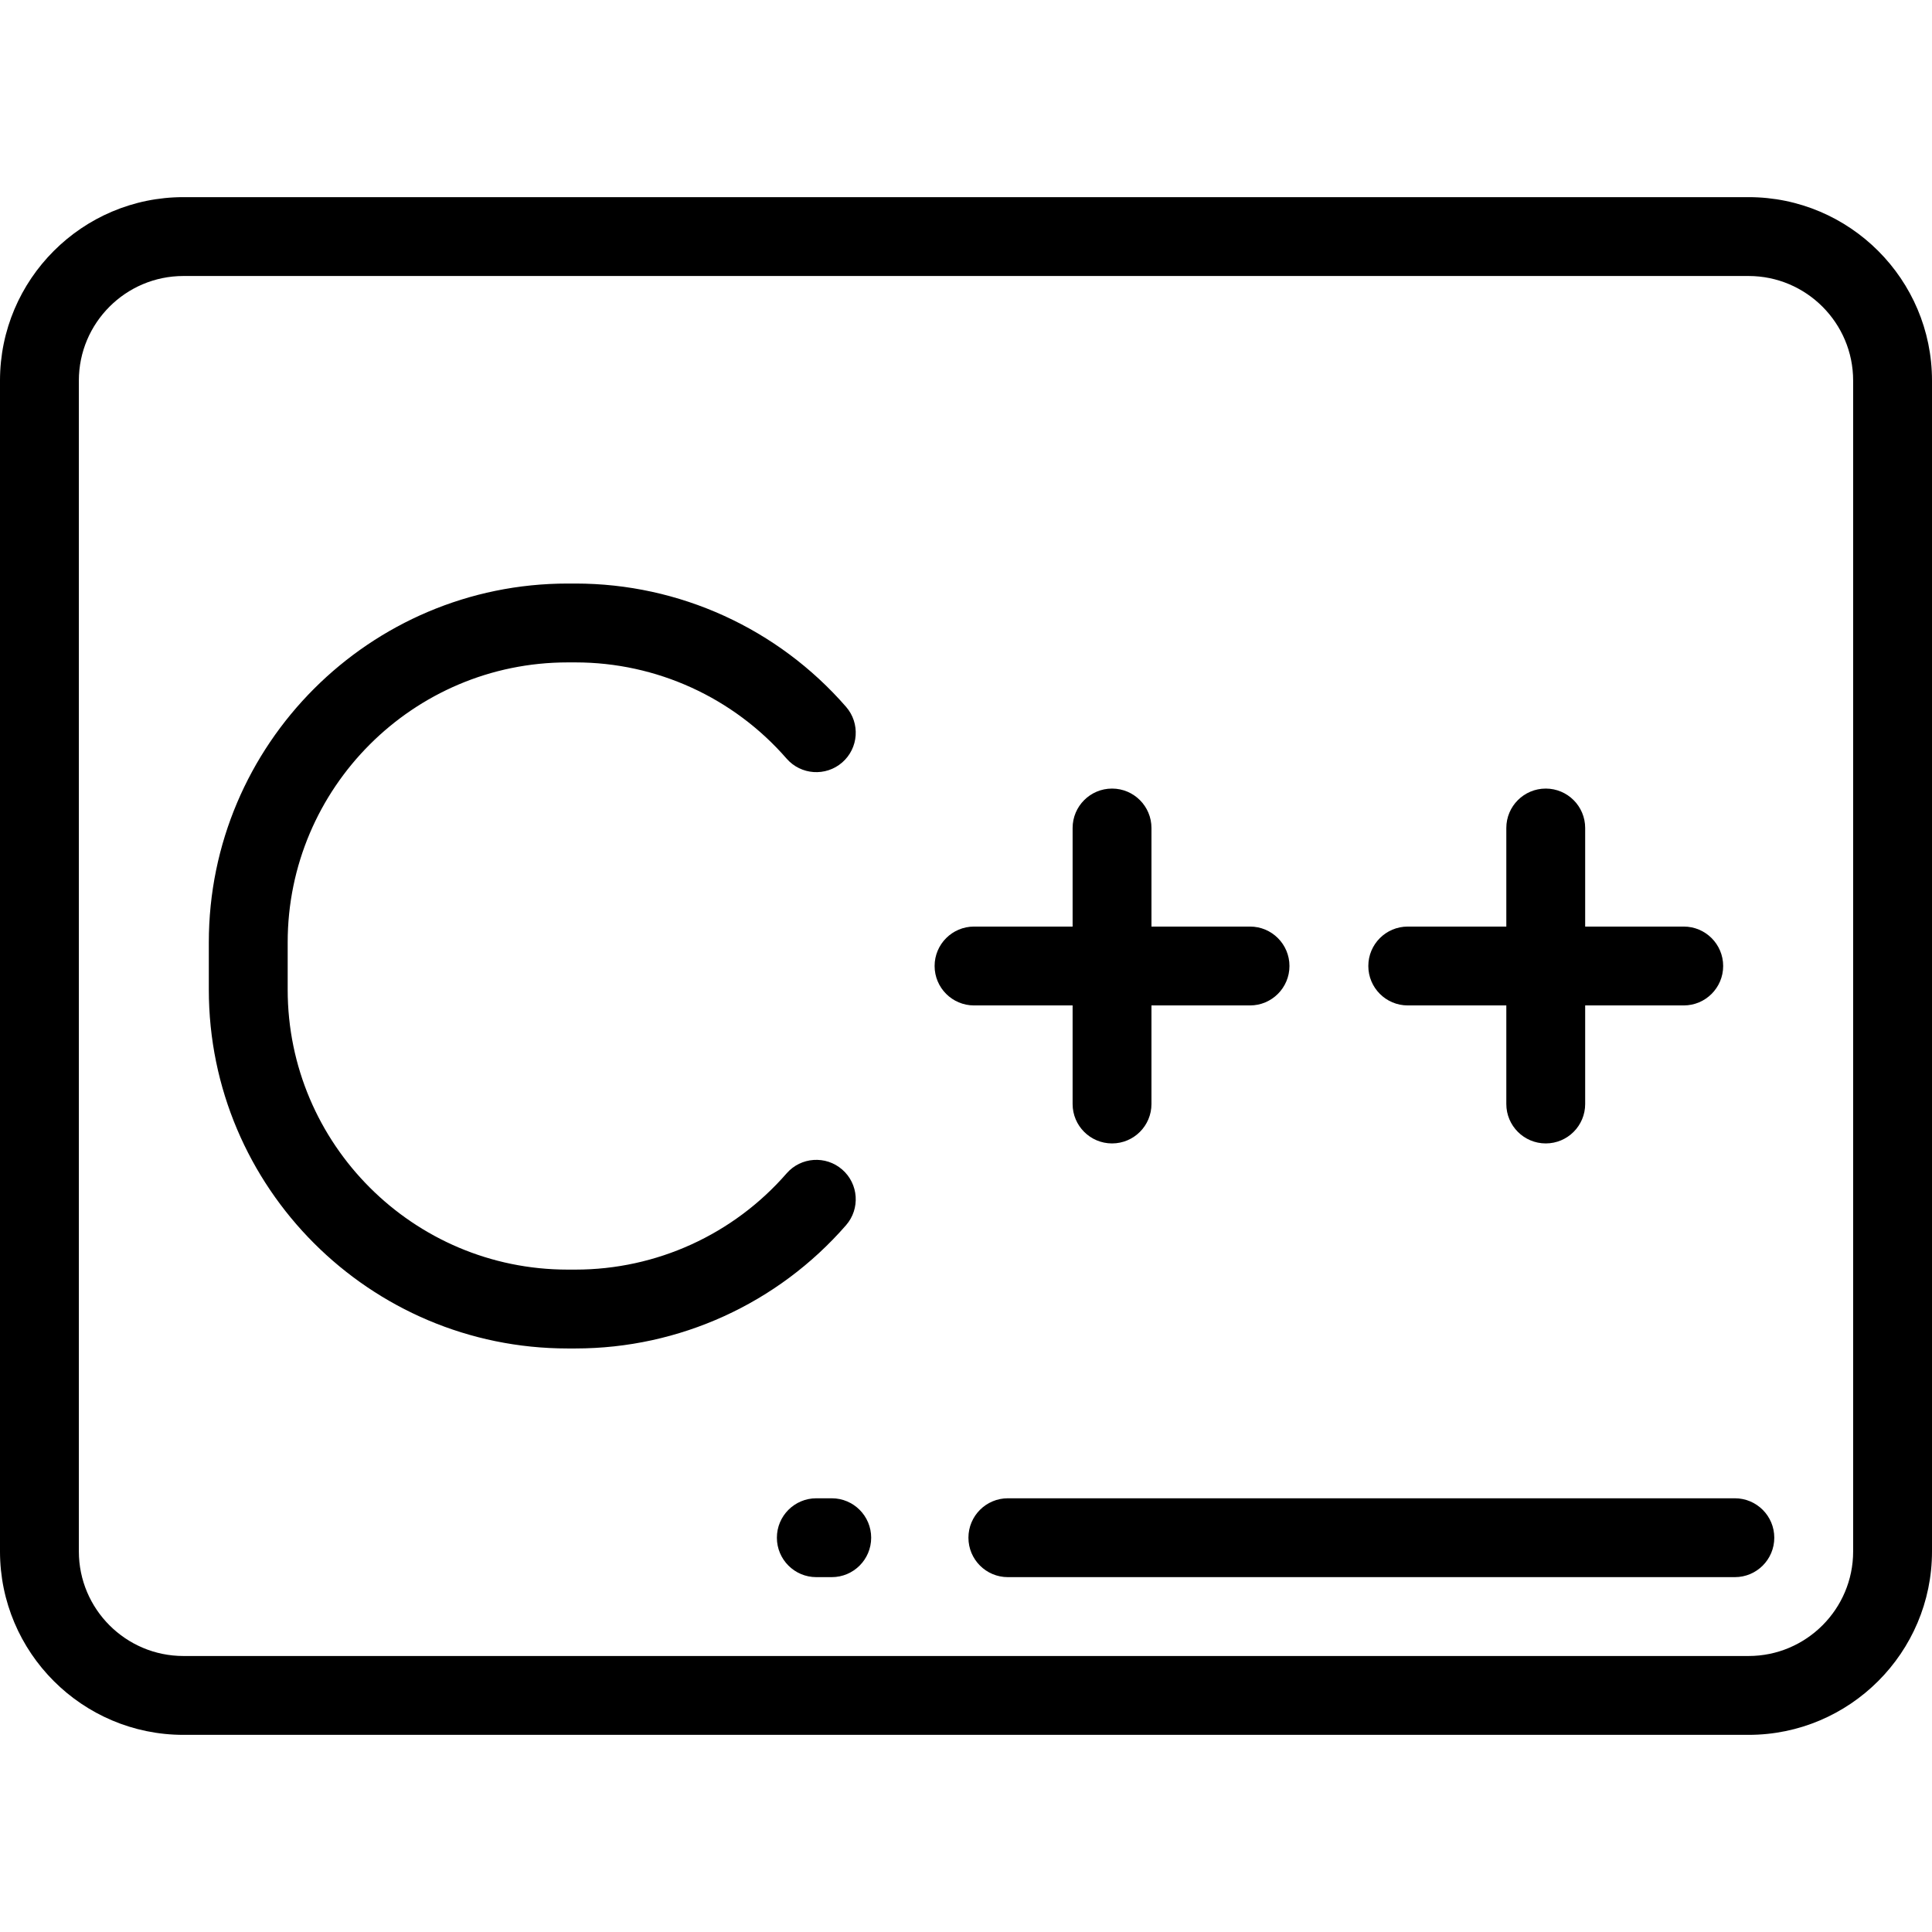 <?xml version="1.0" encoding="iso-8859-1"?>
<!-- Generator: Adobe Illustrator 19.0.0, SVG Export Plug-In . SVG Version: 6.00 Build 0)  -->
<svg version="1.1" id="Layer_1" xmlns="http://www.w3.org/2000/svg" xmlns:xlink="http://www.w3.org/1999/xlink" x="0px" y="0px"
	 viewBox="0 0 512 512" style="enable-background:new 0 0 512 512;" xml:space="preserve">
<g>
	<g>
		<g>
			<path d="M463.386,52.245H48.613C21.808,52.245,0,74.053,0,100.859v310.282c0,26.806,21.808,48.614,48.613,48.614h414.772
				c26.807,0,48.615-21.808,48.615-48.614V100.859C512,74.053,490.192,52.245,463.386,52.245z M491.102,411.141
				c0,15.283-12.433,27.716-27.716,27.716H48.613c-15.282,0-27.715-12.433-27.715-27.716V100.859
				c0-15.283,12.433-27.716,27.715-27.716h414.772c15.284,0,27.717,12.433,27.717,27.716V411.141z"/>
			<path d="M284.252,266.449v26.122c0,5.771,4.679,10.449,10.449,10.449s10.449-4.678,10.449-10.449v-26.122h26.122
				c5.77,0,10.449-4.678,10.449-10.449c0-5.771-4.679-10.449-10.449-10.449H305.15v-26.122c0-5.771-4.679-10.449-10.449-10.449
				s-10.449,4.678-10.449,10.449v26.122H258.13c-5.77,0-10.449,4.678-10.449,10.449c0,5.771,4.679,10.449,10.449,10.449H284.252z"/>
			<path d="M373.068,266.449h26.122v26.122c0,5.771,4.679,10.449,10.449,10.449c5.77,0,10.449-4.678,10.449-10.449v-26.122h26.122
				c5.77,0,10.449-4.678,10.449-10.449c0-5.771-4.679-10.449-10.449-10.449h-26.122v-26.122c0-5.771-4.679-10.449-10.449-10.449
				c-5.77,0-10.449,4.678-10.449,10.449v26.122h-26.122c-5.77,0-10.449,4.678-10.449,10.449
				C362.619,261.771,367.298,266.449,373.068,266.449z"/>
			<path d="M224.214,324.684c3.789-4.352,3.333-10.953-1.02-14.741c-4.352-3.79-10.953-3.333-14.741,1.02
				c-14.107,16.202-34.495,25.495-55.938,25.495h-2.09c-40.907,0-74.188-33.28-74.188-74.188v-12.539
				c0-40.908,33.281-74.188,74.188-74.188h2.09c21.441,0,41.83,9.292,55.938,25.495c3.79,4.353,10.391,4.809,14.741,1.019
				c4.353-3.789,4.809-10.389,1.02-14.741c-18.079-20.764-44.211-32.672-71.699-32.672h-2.09c-52.431,0-95.086,42.656-95.086,95.086
				v12.539c0,52.43,42.655,95.086,95.086,95.086h2.09C180.004,357.355,206.136,345.447,224.214,324.684z"/>
			<path d="M459.755,397.061H267.093c-5.77,0-10.449,4.678-10.449,10.449s4.679,10.449,10.449,10.449h192.662
				c5.77,0,10.449-4.678,10.449-10.449S465.525,397.061,459.755,397.061z"/>
			<path d="M220.421,397.061h-4.089c-5.771,0-10.449,4.678-10.449,10.449s4.678,10.449,10.449,10.449h4.089
				c5.771,0,10.449-4.678,10.449-10.449S226.192,397.061,220.421,397.061z"/>
		</g>
	</g>
</g>
<g>
</g>
<g>
</g>
<g>
</g>
<g>
</g>
<g>
</g>
<g>
</g>
<g>
</g>
<g>
</g>
<g>
</g>
<g>
</g>
<g>
</g>
<g>
</g>
<g>
</g>
<g>
</g>
<g>
</g>
</svg>
